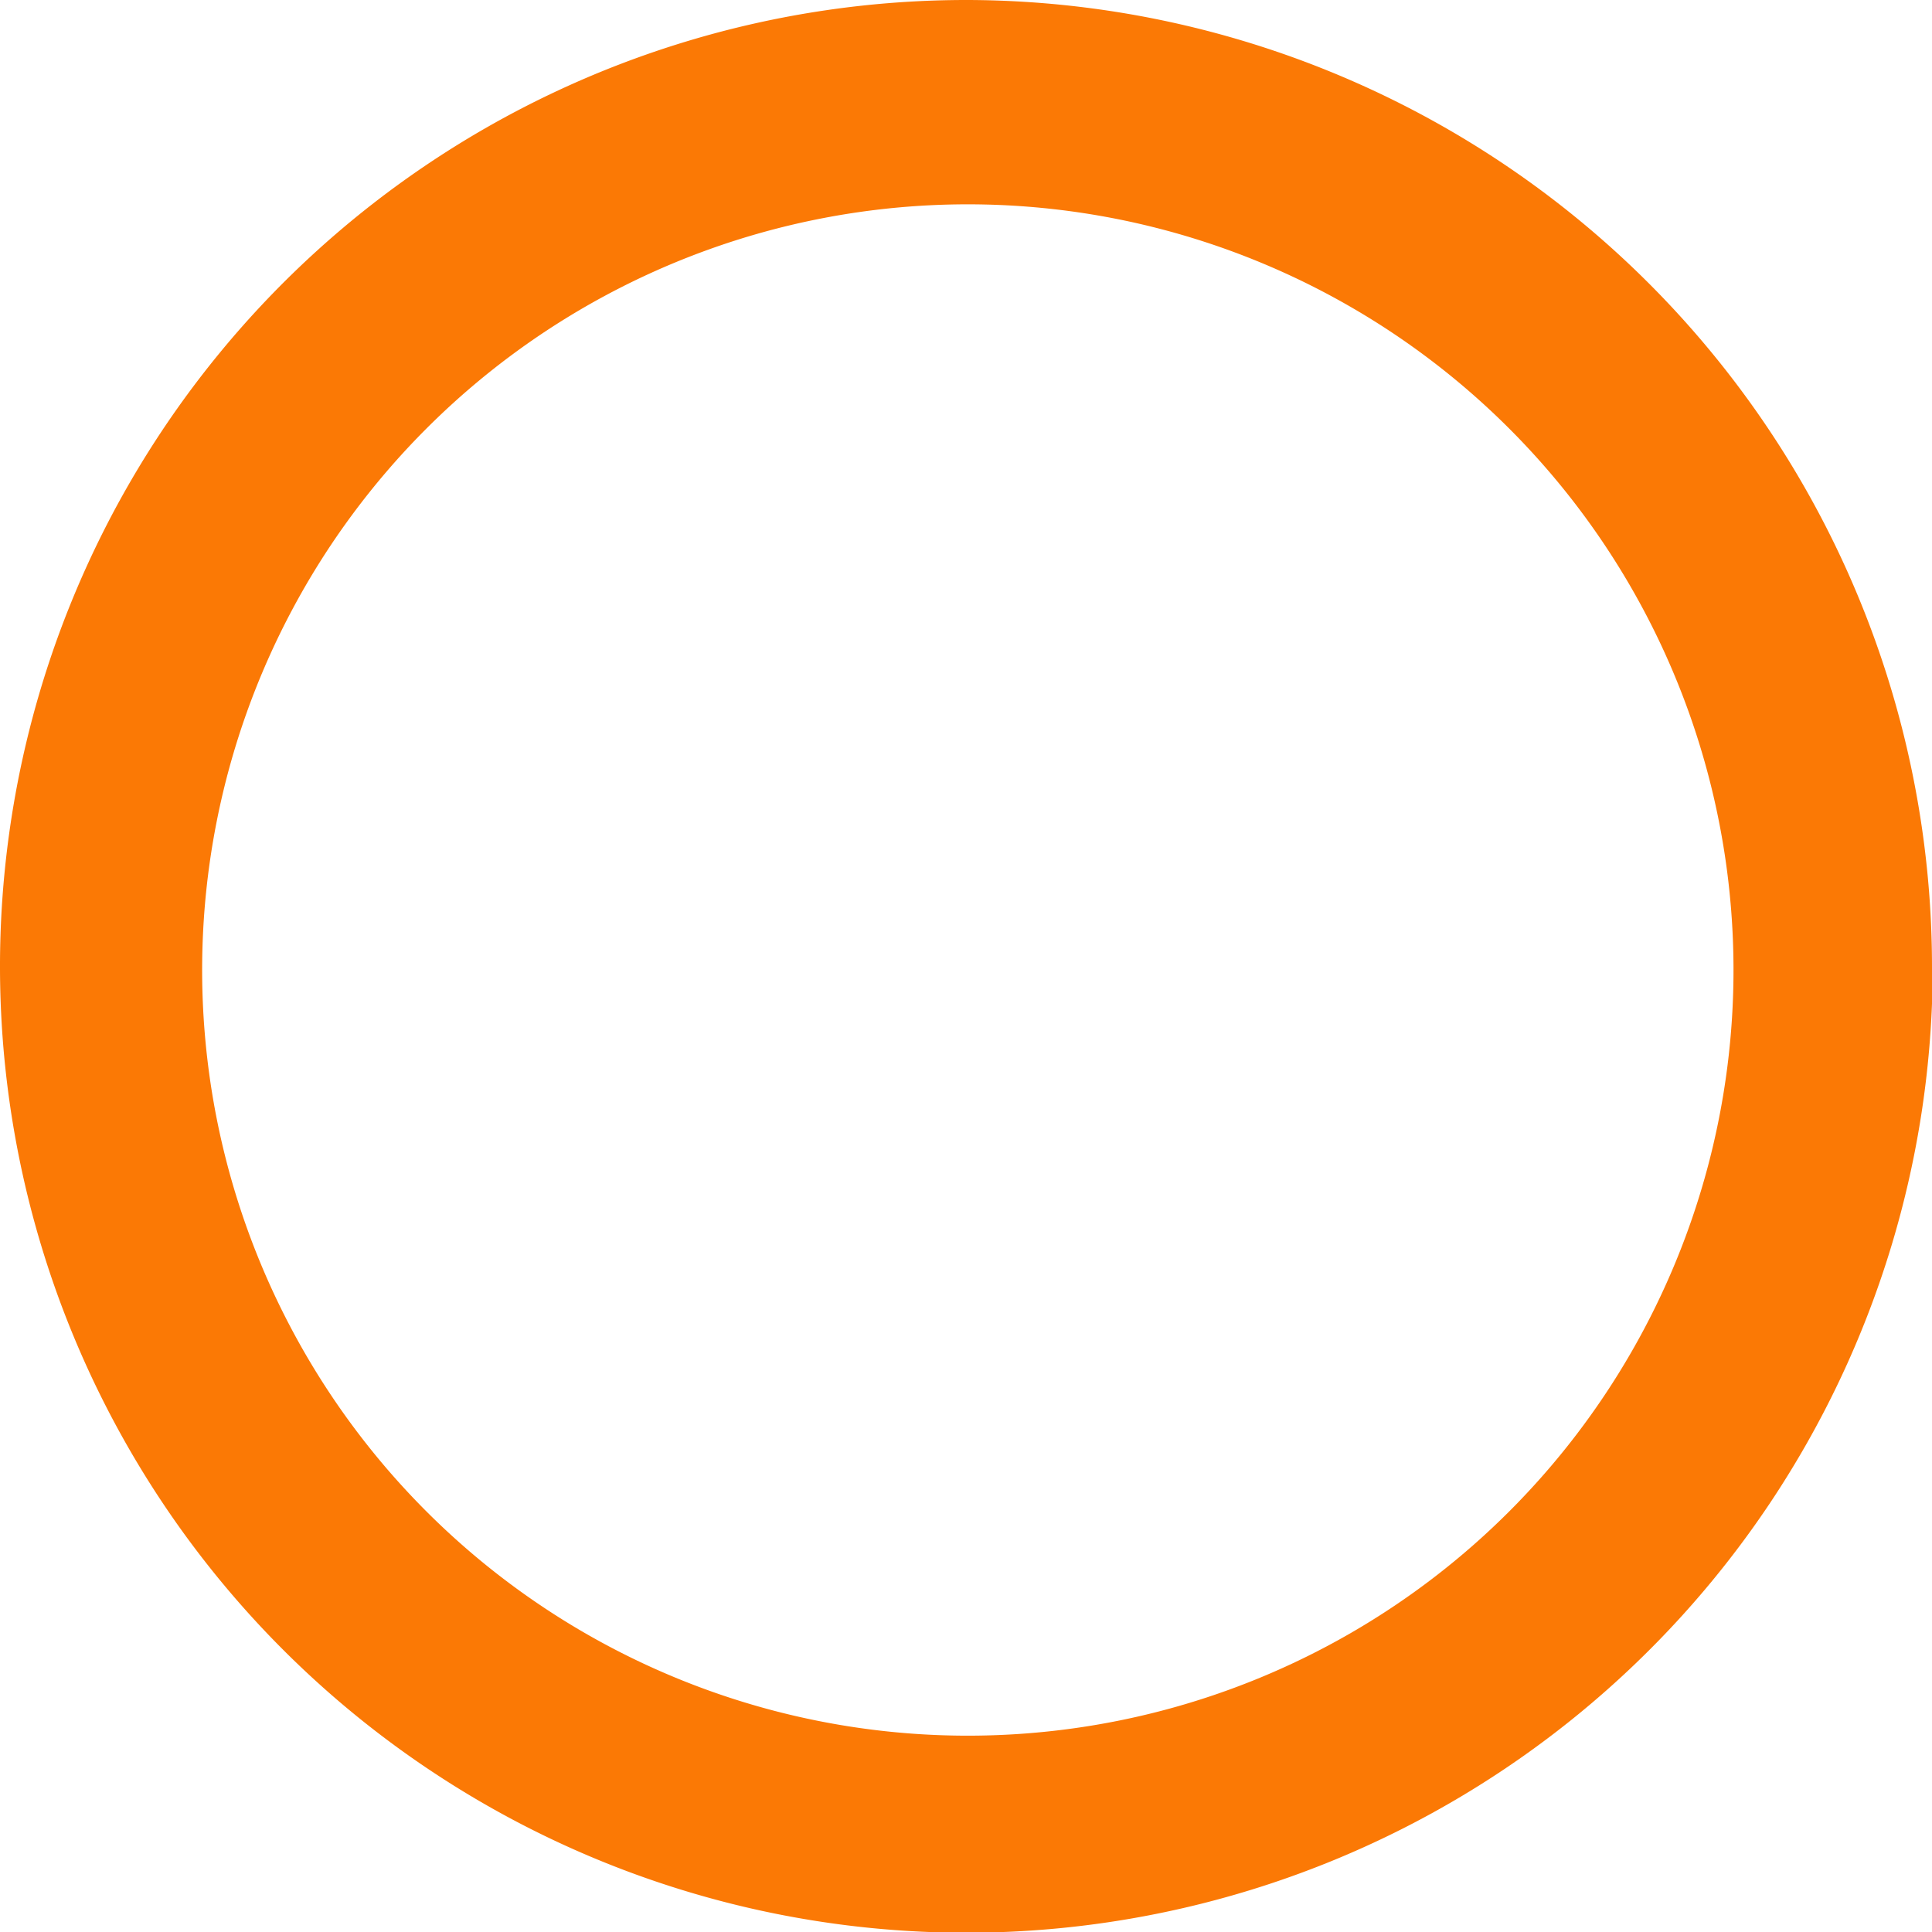 <svg xmlns="http://www.w3.org/2000/svg" version="1.1" xmlns:xlink="http://www.w3.org/1999/xlink" width="26.57" height="26.57"><svg xmlns="http://www.w3.org/2000/svg" viewBox="0 0 26.57 26.57"><g transform="translate(0, 0)"><defs><style>.cls-1{fill:#fb7905;}</style></defs><g id="SvgjsG1038" data-name="Vrstva 2"><g id="SvgjsG1037" data-name="Vrstva 1"><path class="cls-1" d="M23.84,13.3A10.53,10.53,0,1,0,13.3,23.87,10.53,10.53,0,0,0,23.84,13.3v0m2.74,0A13.29,13.29,0,1,1,13.3,0h0A13.3,13.3,0,0,1,26.57,13.3"></path></g></g></g></svg><style>@media (prefers-color-scheme: light) { :root { filter: none; } }
@media (prefers-color-scheme: dark) { :root { filter: none; } }
</style></svg>